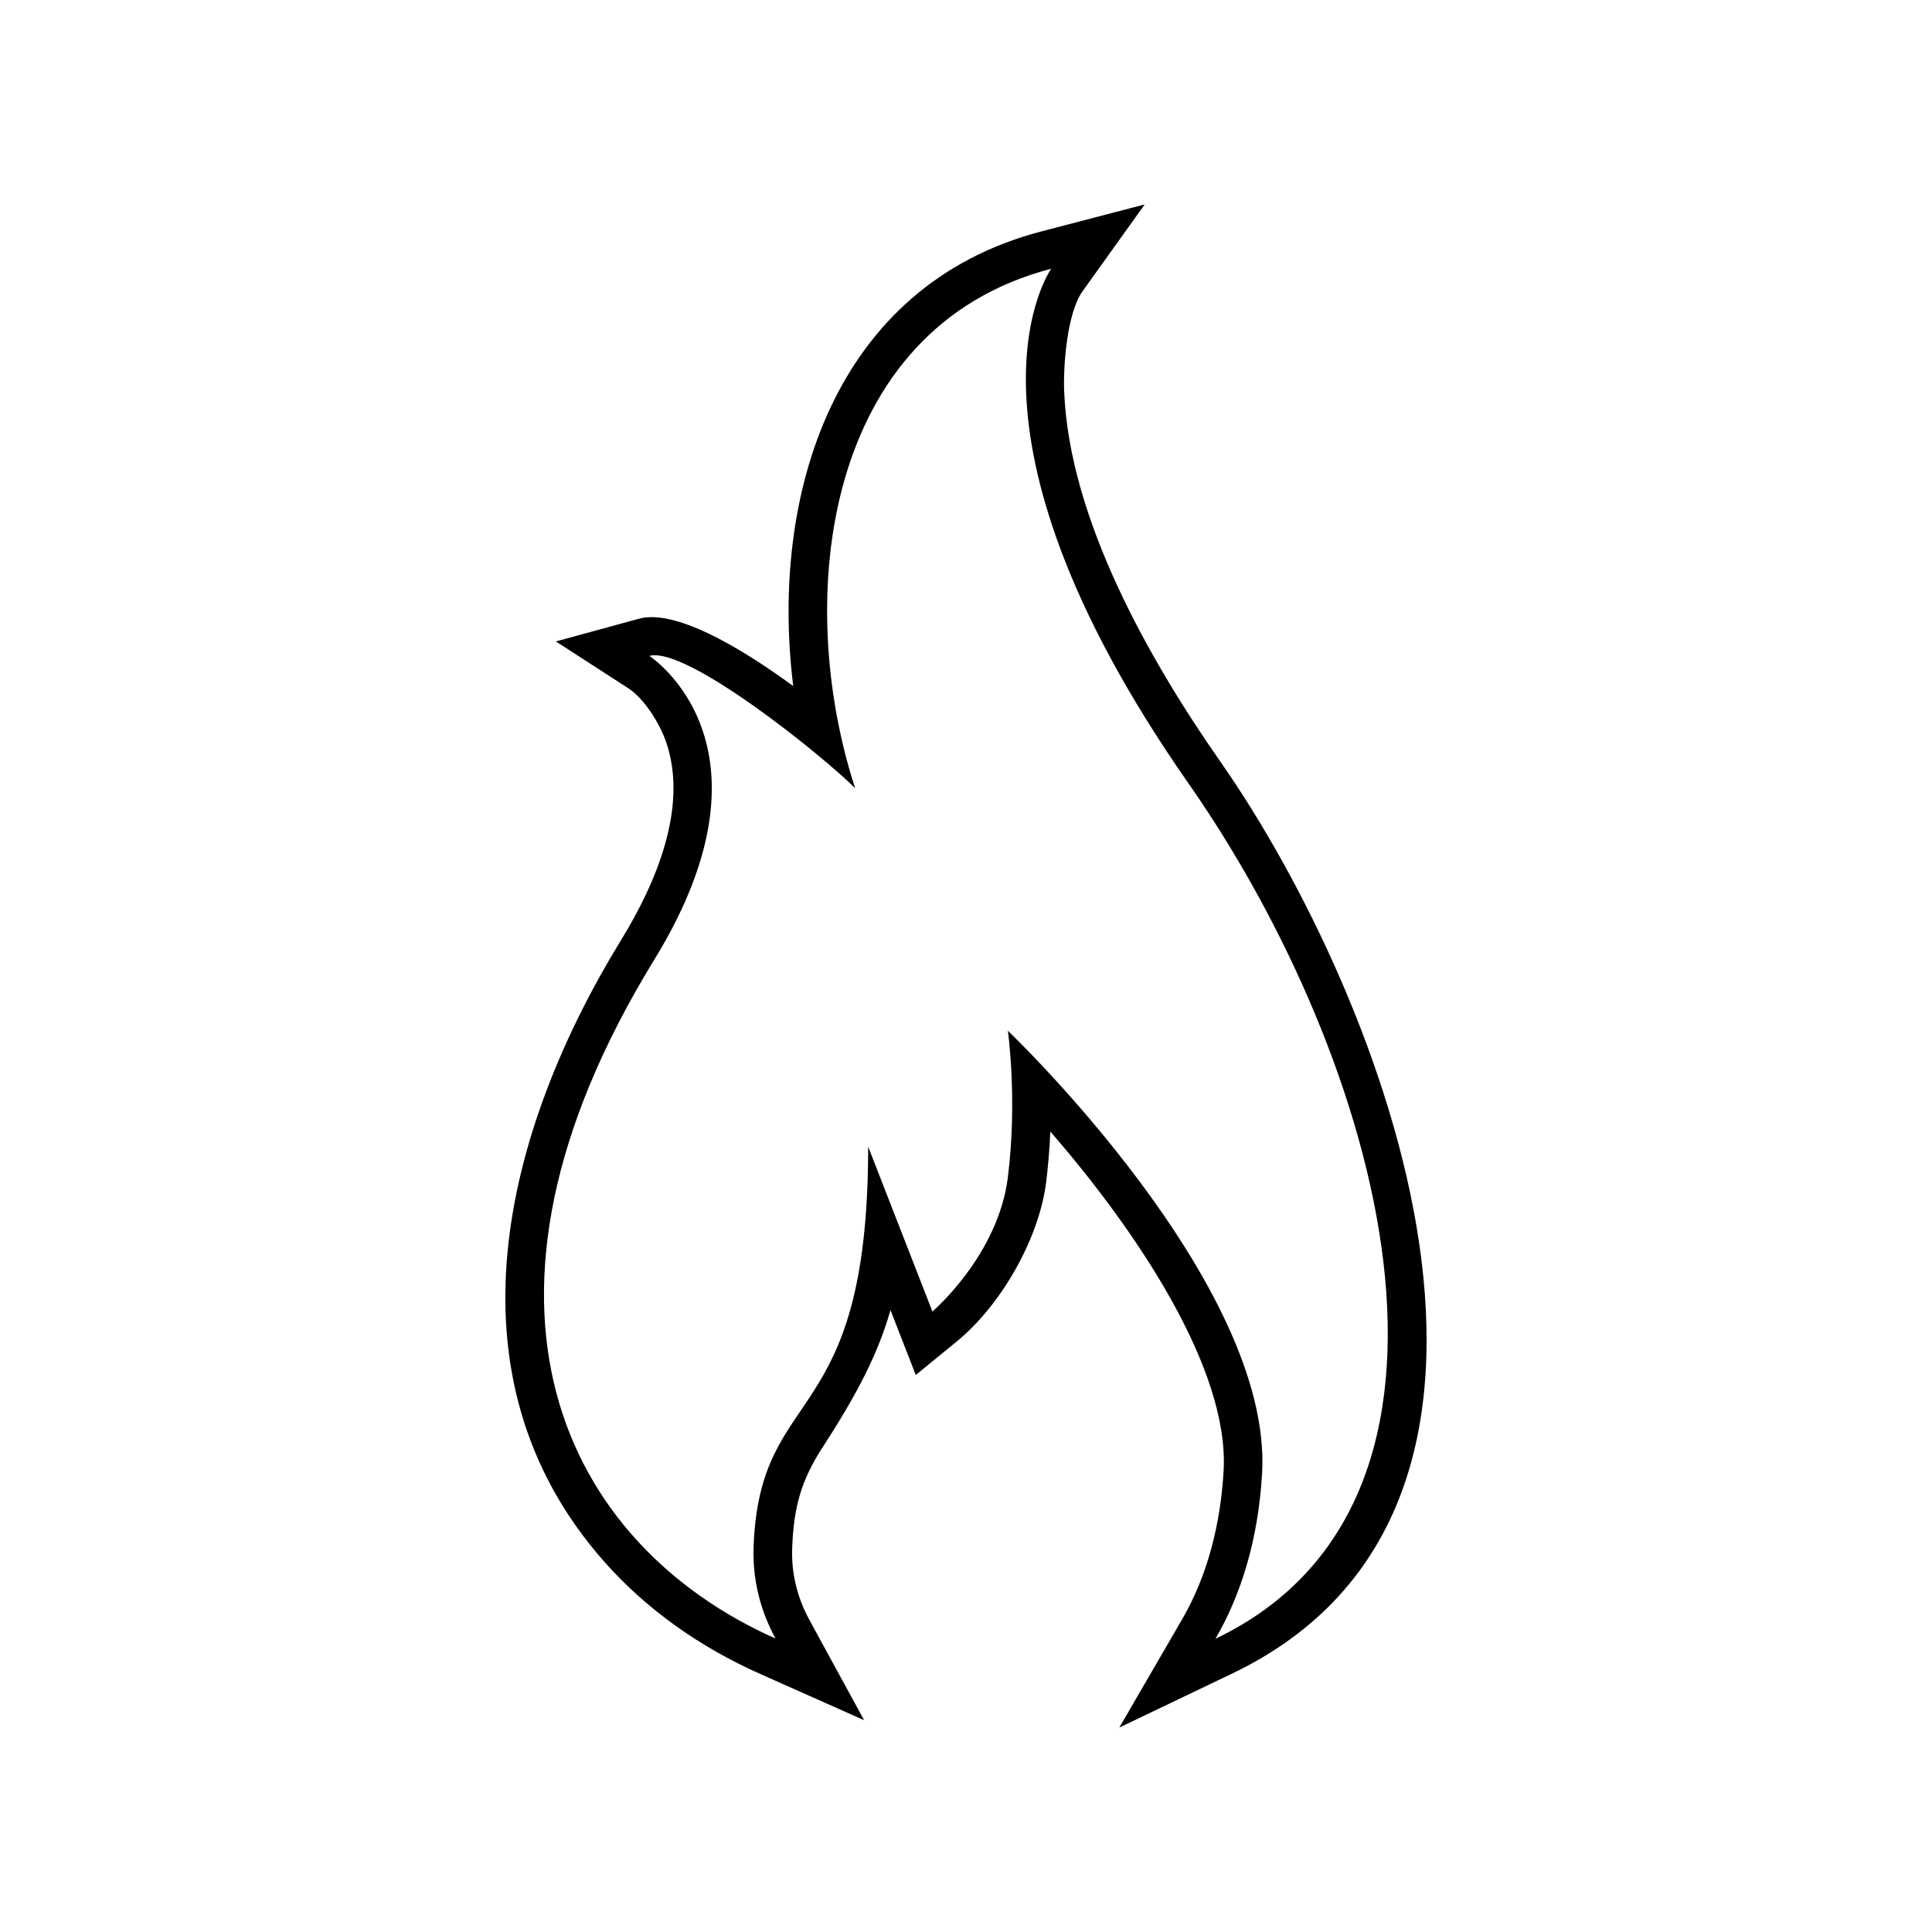 <?xml version="1.0" encoding="UTF-8"?>
<!-- Uploaded to: SVG Repo, www.svgrepo.com, Generator: SVG Repo Mixer Tools -->
<svg fill="#000000" width="800px" height="800px" version="1.1" viewBox="144 144 512 512" xmlns="http://www.w3.org/2000/svg">
 <path d="m422.35 443.88c-0.211 4.711-0.594 9.273-1.109 13.406-1.863 14.93-11.906 32.57-23.664 42.195l-10.891 8.906-6.699-17.195c-3.25 11.426-8.77 22.156-17.945 36.293-5.777 8.902-7.688 15.98-8.102 26.668-0.266 6.777 1.336 13.234 4.574 19.172l14.488 26.547-27.625-12.297c-15.715-6.996-30.043-16.977-41.43-29.922-43.191-49.07-26.242-114.2 4.711-164.64 9.055-14.75 18.008-35.332 11.715-52.809-1.641-4.559-5.648-11.07-9.848-13.793l-19.211-12.426 22.07-6.031c9.344-2.543 26.254 7.18 40.828 17.863-6.262-50.609 10.715-106.13 65.797-120.5l27.352-7.141-16.461 22.988c-4.125 5.758-5.144 19.684-4.887 26.461 1.305 33.816 22.516 71.191 41.324 98.105 43.777 62.668 95.859 197.42 3.195 241.78l-29.906 14.312 16.637-28.668c6.922-11.93 10.188-25.566 11-39.25 1.605-27.25-23.387-64.109-45.914-90.027zm-51.723-90.992c-8.609-8.609-44.734-37.75-54.551-35.066 0 0 36.371 23.387 1.301 80.535-55.988 91.238-23.867 154.93 32.156 179.88-3.949-7.246-6.16-15.457-5.82-24.469 1.684-43.805 30.359-30.047 30.359-105.89l17.027 43.684s17.398-14.812 19.992-35.543c2.59-20.73 0-38.867 0-38.867s70.344 67.008 67.371 117.36c-1.031 17.645-5.621 32.195-12.352 43.781 77.199-36.949 43.883-153.65-7.16-226.7-66.242-94.82-36.359-136.38-36.359-136.38-60.312 15.734-68.391 87.285-51.965 137.68z" fill-rule="evenodd"/>
</svg>